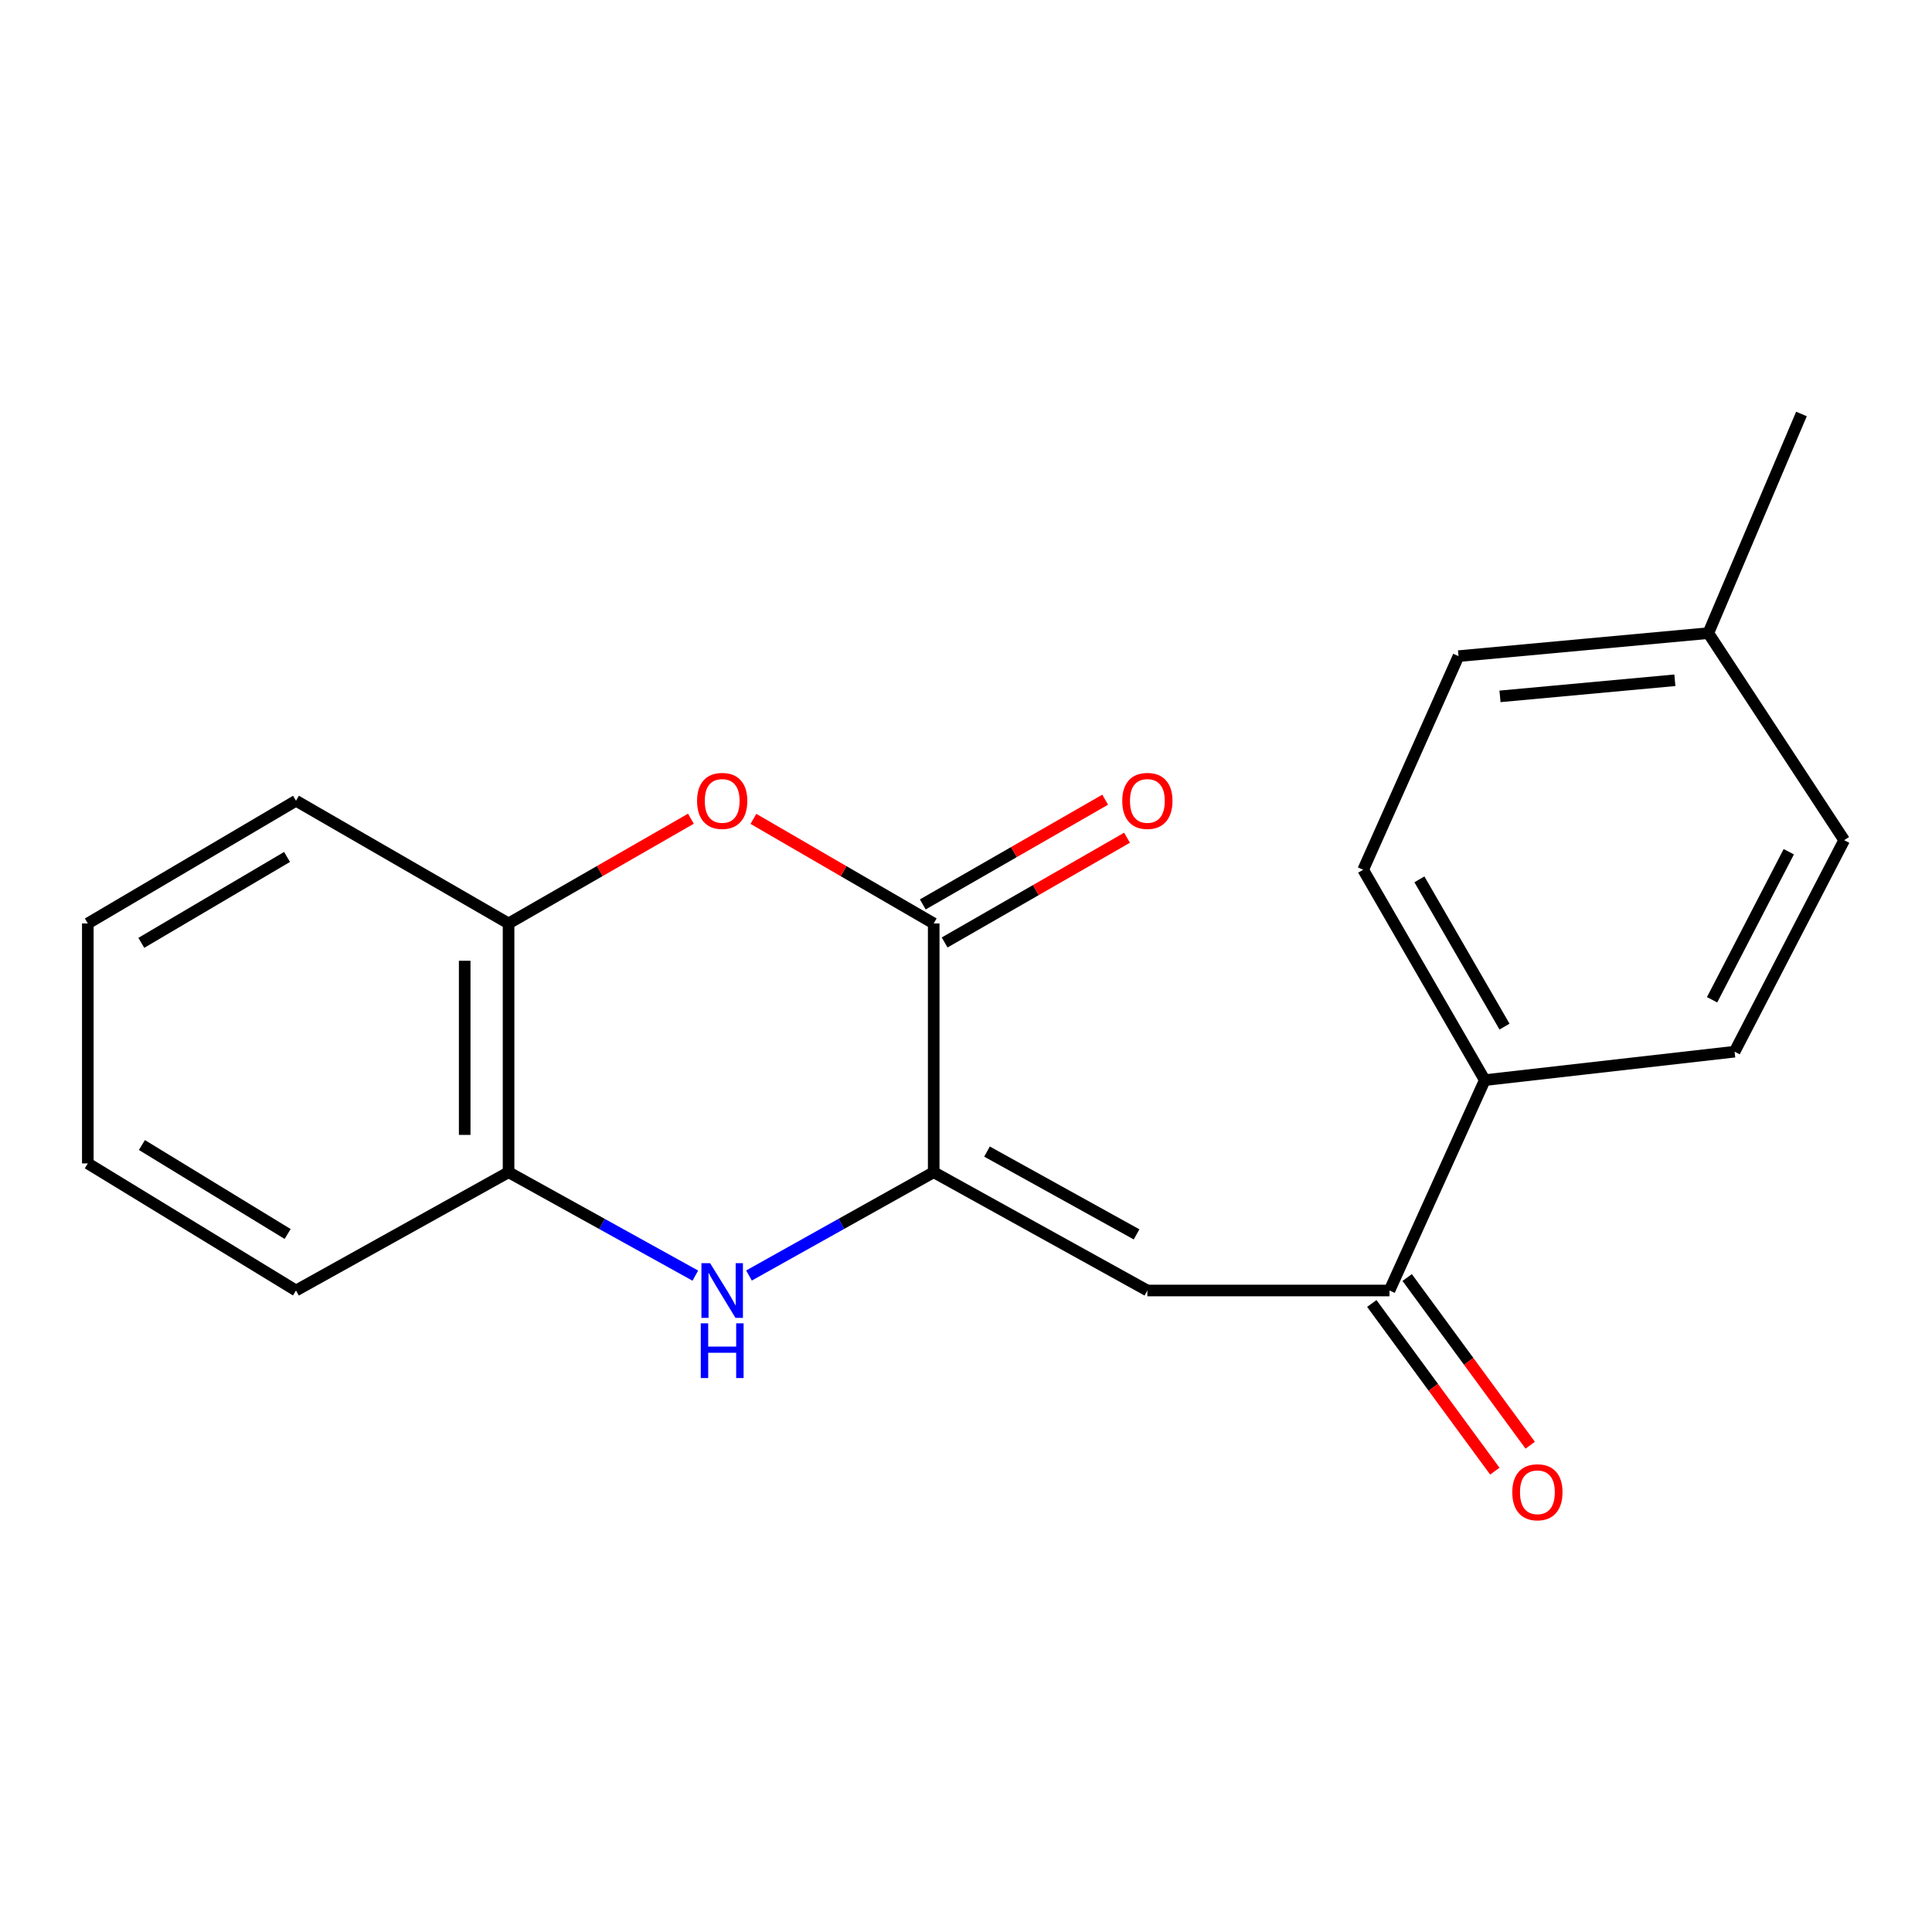 <?xml version='1.0' encoding='iso-8859-1'?>
<svg version='1.1' baseProfile='full'
              xmlns='http://www.w3.org/2000/svg'
                      xmlns:rdkit='http://www.rdkit.org/xml'
                      xmlns:xlink='http://www.w3.org/1999/xlink'
                  xml:space='preserve'
width='1000px' height='1000px' viewBox='0 0 1000 1000'>
<!-- END OF HEADER -->
<rect style='opacity:1.0;fill:#FFFFFF;stroke:none' width='1000' height='1000' x='0' y='0'> </rect>
<path class='bond-0' d='M 483.284,606.735 L 483.284,477.975' style='fill:none;fill-rule:evenodd;stroke:#000000;stroke-width:6px;stroke-linecap:butt;stroke-linejoin:miter;stroke-opacity:1' />
<path class='bond-1' d='M 483.284,606.735 L 435.48,633.468' style='fill:none;fill-rule:evenodd;stroke:#000000;stroke-width:6px;stroke-linecap:butt;stroke-linejoin:miter;stroke-opacity:1' />
<path class='bond-1' d='M 435.48,633.468 L 387.677,660.201' style='fill:none;fill-rule:evenodd;stroke:#0000FF;stroke-width:6px;stroke-linecap:butt;stroke-linejoin:miter;stroke-opacity:1' />
<path class='bond-2' d='M 483.284,606.735 L 593.876,667.961' style='fill:none;fill-rule:evenodd;stroke:#000000;stroke-width:6px;stroke-linecap:butt;stroke-linejoin:miter;stroke-opacity:1' />
<path class='bond-2' d='M 510.872,596.051 L 588.286,638.909' style='fill:none;fill-rule:evenodd;stroke:#000000;stroke-width:6px;stroke-linecap:butt;stroke-linejoin:miter;stroke-opacity:1' />
<path class='bond-3' d='M 483.284,477.975 L 436.625,450.909' style='fill:none;fill-rule:evenodd;stroke:#000000;stroke-width:6px;stroke-linecap:butt;stroke-linejoin:miter;stroke-opacity:1' />
<path class='bond-3' d='M 436.625,450.909 L 389.965,423.842' style='fill:none;fill-rule:evenodd;stroke:#FF0000;stroke-width:6px;stroke-linecap:butt;stroke-linejoin:miter;stroke-opacity:1' />
<path class='bond-8' d='M 488.938,487.821 L 536.14,460.715' style='fill:none;fill-rule:evenodd;stroke:#000000;stroke-width:6px;stroke-linecap:butt;stroke-linejoin:miter;stroke-opacity:1' />
<path class='bond-8' d='M 536.14,460.715 L 583.343,433.608' style='fill:none;fill-rule:evenodd;stroke:#FF0000;stroke-width:6px;stroke-linecap:butt;stroke-linejoin:miter;stroke-opacity:1' />
<path class='bond-8' d='M 477.629,468.129 L 524.831,441.022' style='fill:none;fill-rule:evenodd;stroke:#000000;stroke-width:6px;stroke-linecap:butt;stroke-linejoin:miter;stroke-opacity:1' />
<path class='bond-8' d='M 524.831,441.022 L 572.034,413.915' style='fill:none;fill-rule:evenodd;stroke:#FF0000;stroke-width:6px;stroke-linecap:butt;stroke-linejoin:miter;stroke-opacity:1' />
<path class='bond-5' d='M 359.901,660.264 L 311.568,633.499' style='fill:none;fill-rule:evenodd;stroke:#0000FF;stroke-width:6px;stroke-linecap:butt;stroke-linejoin:miter;stroke-opacity:1' />
<path class='bond-5' d='M 311.568,633.499 L 263.234,606.735' style='fill:none;fill-rule:evenodd;stroke:#000000;stroke-width:6px;stroke-linecap:butt;stroke-linejoin:miter;stroke-opacity:1' />
<path class='bond-4' d='M 593.876,667.961 L 719.192,667.961' style='fill:none;fill-rule:evenodd;stroke:#000000;stroke-width:6px;stroke-linecap:butt;stroke-linejoin:miter;stroke-opacity:1' />
<path class='bond-20' d='M 357.613,423.764 L 310.424,450.869' style='fill:none;fill-rule:evenodd;stroke:#FF0000;stroke-width:6px;stroke-linecap:butt;stroke-linejoin:miter;stroke-opacity:1' />
<path class='bond-20' d='M 310.424,450.869 L 263.234,477.975' style='fill:none;fill-rule:evenodd;stroke:#000000;stroke-width:6px;stroke-linecap:butt;stroke-linejoin:miter;stroke-opacity:1' />
<path class='bond-7' d='M 719.192,667.961 L 768.521,559.071' style='fill:none;fill-rule:evenodd;stroke:#000000;stroke-width:6px;stroke-linecap:butt;stroke-linejoin:miter;stroke-opacity:1' />
<path class='bond-9' d='M 710.038,674.678 L 741.88,718.074' style='fill:none;fill-rule:evenodd;stroke:#000000;stroke-width:6px;stroke-linecap:butt;stroke-linejoin:miter;stroke-opacity:1' />
<path class='bond-9' d='M 741.88,718.074 L 773.723,761.47' style='fill:none;fill-rule:evenodd;stroke:#FF0000;stroke-width:6px;stroke-linecap:butt;stroke-linejoin:miter;stroke-opacity:1' />
<path class='bond-9' d='M 728.347,661.244 L 760.189,704.64' style='fill:none;fill-rule:evenodd;stroke:#000000;stroke-width:6px;stroke-linecap:butt;stroke-linejoin:miter;stroke-opacity:1' />
<path class='bond-9' d='M 760.189,704.64 L 792.032,748.036' style='fill:none;fill-rule:evenodd;stroke:#FF0000;stroke-width:6px;stroke-linecap:butt;stroke-linejoin:miter;stroke-opacity:1' />
<path class='bond-6' d='M 263.234,606.735 L 263.234,477.975' style='fill:none;fill-rule:evenodd;stroke:#000000;stroke-width:6px;stroke-linecap:butt;stroke-linejoin:miter;stroke-opacity:1' />
<path class='bond-6' d='M 240.525,587.421 L 240.525,497.289' style='fill:none;fill-rule:evenodd;stroke:#000000;stroke-width:6px;stroke-linecap:butt;stroke-linejoin:miter;stroke-opacity:1' />
<path class='bond-15' d='M 263.234,606.735 L 153.209,667.961' style='fill:none;fill-rule:evenodd;stroke:#000000;stroke-width:6px;stroke-linecap:butt;stroke-linejoin:miter;stroke-opacity:1' />
<path class='bond-16' d='M 263.234,477.975 L 153.209,414.466' style='fill:none;fill-rule:evenodd;stroke:#000000;stroke-width:6px;stroke-linecap:butt;stroke-linejoin:miter;stroke-opacity:1' />
<path class='bond-10' d='M 768.521,559.071 L 705.579,450.182' style='fill:none;fill-rule:evenodd;stroke:#000000;stroke-width:6px;stroke-linecap:butt;stroke-linejoin:miter;stroke-opacity:1' />
<path class='bond-10' d='M 778.741,531.373 L 734.681,455.151' style='fill:none;fill-rule:evenodd;stroke:#000000;stroke-width:6px;stroke-linecap:butt;stroke-linejoin:miter;stroke-opacity:1' />
<path class='bond-11' d='M 768.521,559.071 L 897.823,544.348' style='fill:none;fill-rule:evenodd;stroke:#000000;stroke-width:6px;stroke-linecap:butt;stroke-linejoin:miter;stroke-opacity:1' />
<path class='bond-13' d='M 705.579,450.182 L 754.921,339.614' style='fill:none;fill-rule:evenodd;stroke:#000000;stroke-width:6px;stroke-linecap:butt;stroke-linejoin:miter;stroke-opacity:1' />
<path class='bond-12' d='M 897.823,544.348 L 954.545,434.878' style='fill:none;fill-rule:evenodd;stroke:#000000;stroke-width:6px;stroke-linecap:butt;stroke-linejoin:miter;stroke-opacity:1' />
<path class='bond-12' d='M 886.169,517.48 L 925.874,440.851' style='fill:none;fill-rule:evenodd;stroke:#000000;stroke-width:6px;stroke-linecap:butt;stroke-linejoin:miter;stroke-opacity:1' />
<path class='bond-14' d='M 954.545,434.878 L 884.223,327.705' style='fill:none;fill-rule:evenodd;stroke:#000000;stroke-width:6px;stroke-linecap:butt;stroke-linejoin:miter;stroke-opacity:1' />
<path class='bond-22' d='M 754.921,339.614 L 884.223,327.705' style='fill:none;fill-rule:evenodd;stroke:#000000;stroke-width:6px;stroke-linecap:butt;stroke-linejoin:miter;stroke-opacity:1' />
<path class='bond-22' d='M 776.399,360.441 L 866.911,352.104' style='fill:none;fill-rule:evenodd;stroke:#000000;stroke-width:6px;stroke-linecap:butt;stroke-linejoin:miter;stroke-opacity:1' />
<path class='bond-17' d='M 884.223,327.705 L 932.429,214.273' style='fill:none;fill-rule:evenodd;stroke:#000000;stroke-width:6px;stroke-linecap:butt;stroke-linejoin:miter;stroke-opacity:1' />
<path class='bond-18' d='M 153.209,667.961 L 45.455,602.18' style='fill:none;fill-rule:evenodd;stroke:#000000;stroke-width:6px;stroke-linecap:butt;stroke-linejoin:miter;stroke-opacity:1' />
<path class='bond-18' d='M 148.878,638.711 L 73.45,592.665' style='fill:none;fill-rule:evenodd;stroke:#000000;stroke-width:6px;stroke-linecap:butt;stroke-linejoin:miter;stroke-opacity:1' />
<path class='bond-21' d='M 153.209,414.466 L 45.455,477.975' style='fill:none;fill-rule:evenodd;stroke:#000000;stroke-width:6px;stroke-linecap:butt;stroke-linejoin:miter;stroke-opacity:1' />
<path class='bond-21' d='M 148.576,443.556 L 73.148,488.012' style='fill:none;fill-rule:evenodd;stroke:#000000;stroke-width:6px;stroke-linecap:butt;stroke-linejoin:miter;stroke-opacity:1' />
<path class='bond-19' d='M 45.455,602.18 L 45.455,477.975' style='fill:none;fill-rule:evenodd;stroke:#000000;stroke-width:6px;stroke-linecap:butt;stroke-linejoin:miter;stroke-opacity:1' />
<path  class='atom-2' d='M 367.541 653.801
L 376.821 668.801
Q 377.741 670.281, 379.221 672.961
Q 380.701 675.641, 380.781 675.801
L 380.781 653.801
L 384.541 653.801
L 384.541 682.121
L 380.661 682.121
L 370.701 665.721
Q 369.541 663.801, 368.301 661.601
Q 367.101 659.401, 366.741 658.721
L 366.741 682.121
L 363.061 682.121
L 363.061 653.801
L 367.541 653.801
' fill='#0000FF'/>
<path  class='atom-2' d='M 362.721 684.953
L 366.561 684.953
L 366.561 696.993
L 381.041 696.993
L 381.041 684.953
L 384.881 684.953
L 384.881 713.273
L 381.041 713.273
L 381.041 700.193
L 366.561 700.193
L 366.561 713.273
L 362.721 713.273
L 362.721 684.953
' fill='#0000FF'/>
<path  class='atom-4' d='M 360.801 414.546
Q 360.801 407.746, 364.161 403.946
Q 367.521 400.146, 373.801 400.146
Q 380.081 400.146, 383.441 403.946
Q 386.801 407.746, 386.801 414.546
Q 386.801 421.426, 383.401 425.346
Q 380.001 429.226, 373.801 429.226
Q 367.561 429.226, 364.161 425.346
Q 360.801 421.466, 360.801 414.546
M 373.801 426.026
Q 378.121 426.026, 380.441 423.146
Q 382.801 420.226, 382.801 414.546
Q 382.801 408.986, 380.441 406.186
Q 378.121 403.346, 373.801 403.346
Q 369.481 403.346, 367.121 406.146
Q 364.801 408.946, 364.801 414.546
Q 364.801 420.266, 367.121 423.146
Q 369.481 426.026, 373.801 426.026
' fill='#FF0000'/>
<path  class='atom-9' d='M 580.876 414.546
Q 580.876 407.746, 584.236 403.946
Q 587.596 400.146, 593.876 400.146
Q 600.156 400.146, 603.516 403.946
Q 606.876 407.746, 606.876 414.546
Q 606.876 421.426, 603.476 425.346
Q 600.076 429.226, 593.876 429.226
Q 587.636 429.226, 584.236 425.346
Q 580.876 421.466, 580.876 414.546
M 593.876 426.026
Q 598.196 426.026, 600.516 423.146
Q 602.876 420.226, 602.876 414.546
Q 602.876 408.986, 600.516 406.186
Q 598.196 403.346, 593.876 403.346
Q 589.556 403.346, 587.196 406.146
Q 584.876 408.946, 584.876 414.546
Q 584.876 420.266, 587.196 423.146
Q 589.556 426.026, 593.876 426.026
' fill='#FF0000'/>
<path  class='atom-10' d='M 782.759 772.389
Q 782.759 765.589, 786.119 761.789
Q 789.479 757.989, 795.759 757.989
Q 802.039 757.989, 805.399 761.789
Q 808.759 765.589, 808.759 772.389
Q 808.759 779.269, 805.359 783.189
Q 801.959 787.069, 795.759 787.069
Q 789.519 787.069, 786.119 783.189
Q 782.759 779.309, 782.759 772.389
M 795.759 783.869
Q 800.079 783.869, 802.399 780.989
Q 804.759 778.069, 804.759 772.389
Q 804.759 766.829, 802.399 764.029
Q 800.079 761.189, 795.759 761.189
Q 791.439 761.189, 789.079 763.989
Q 786.759 766.789, 786.759 772.389
Q 786.759 778.109, 789.079 780.989
Q 791.439 783.869, 795.759 783.869
' fill='#FF0000'/>
</svg>
